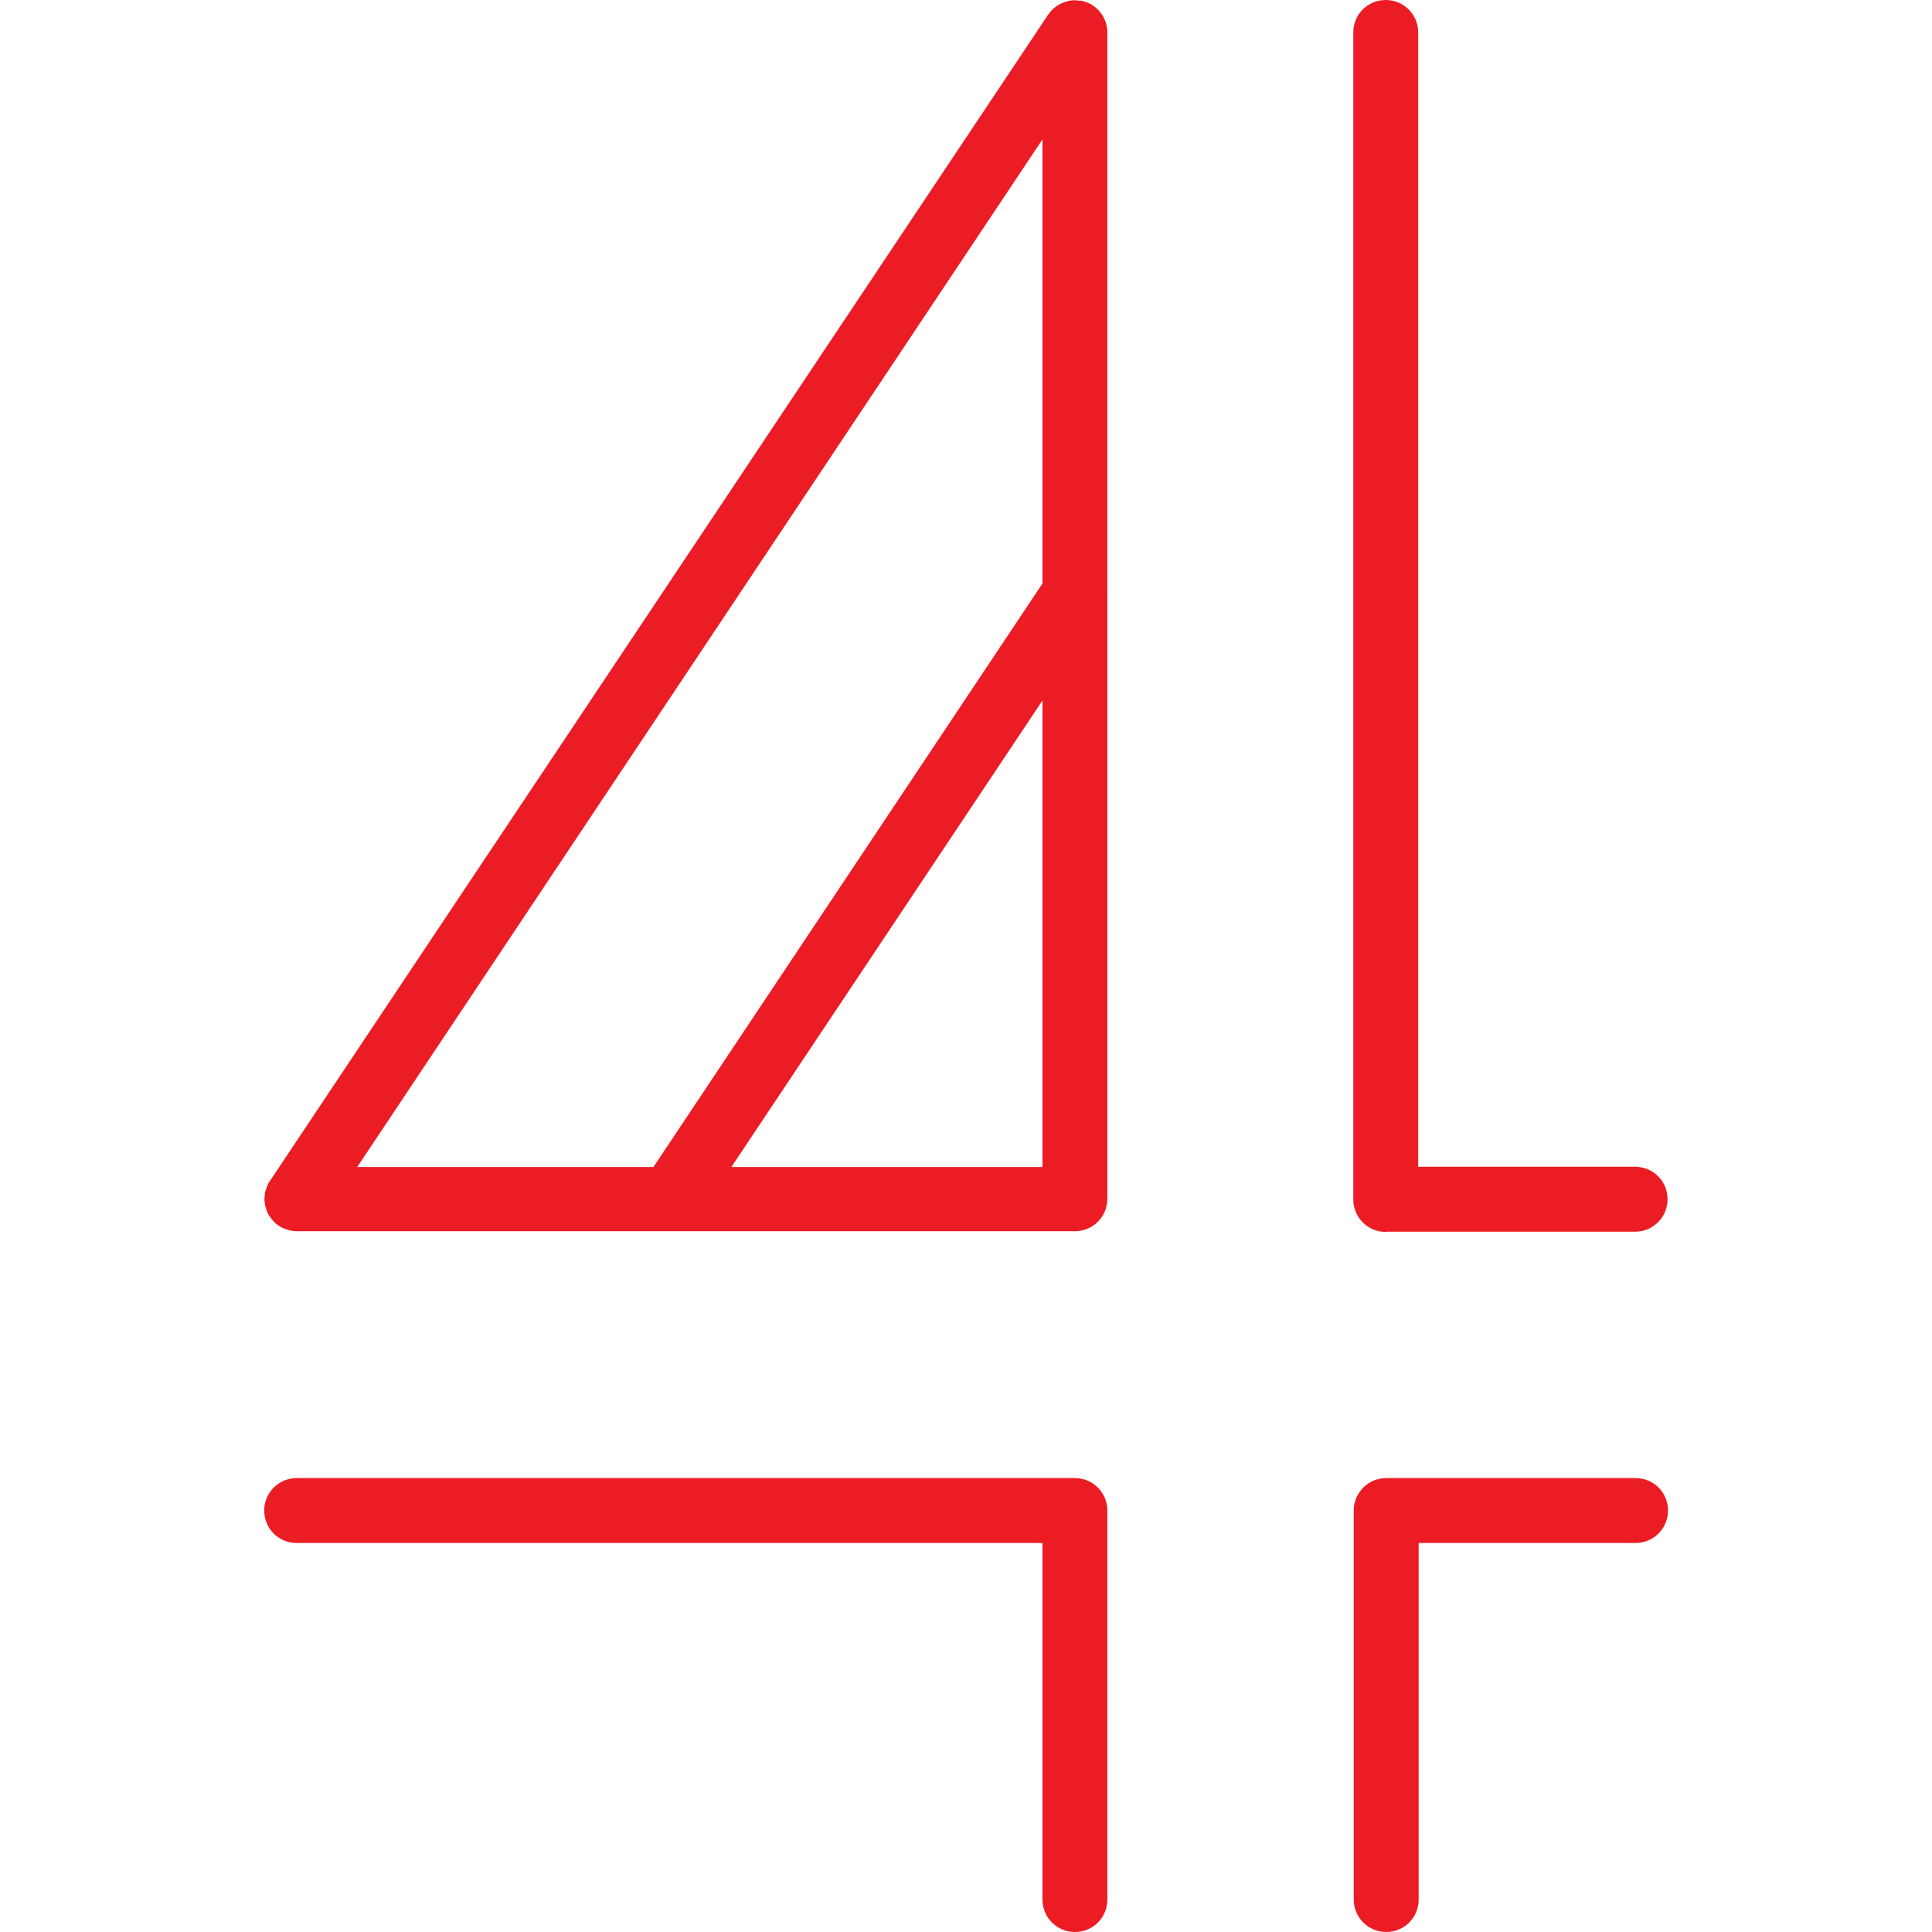 <?xml version="1.0" encoding="UTF-8"?>
<svg id="Layer_1" data-name="Layer 1" xmlns="http://www.w3.org/2000/svg" viewBox="0 0 84.53 84.53">
  <defs>
    <style>
      .cls-1 {
        fill: #ec1c24;
      }
    </style>
  </defs>
  <g id="_4" data-name="4">
    <path class="cls-1" d="M48.45,25.95V1.42c0-.69-.5-1.27-1.15-1.39-.03,0-.06,0-.09,0-.06,0-.11-.02-.17-.02,0,0,0,0,0,0-.09,0-.18,0-.28.03-.01,0-.02,0-.04.01-.34.08-.65.28-.86.59L11.81,51.67c-.06.08-.1.17-.14.27,0,.02-.01.04-.02.06-.02.07-.05.13-.06.2,0,.04,0,.09-.01.13,0,.05-.01.09-.01.14,0,0,0,0,0,0,0,.03,0,.07.01.1,0,.13.04.25.08.37,0,.02.01.04.02.06.02.06.05.11.08.16.02.03.03.06.05.08.04.05.08.1.12.15.02.02.04.05.06.07.07.07.14.13.22.18,0,0,0,0,0,0,0,0,0,0,0,0,.1.07.21.11.33.15.03.01.06.02.09.03.11.03.23.05.35.05,0,0,0,0,.01,0,0,0,0,0,0,0h34.04c.78,0,1.42-.63,1.42-1.42v-26.52h0ZM15.63,51.06L45.61,6.1v19.43l-17.02,25.53h-12.96ZM32,51.06l13.61-20.41v20.41h-13.61Z"/>
    <path class="cls-1" d="M71.55,64.67h-10.9c-.78,0-1.42.63-1.42,1.42v17.02c0,.78.63,1.42,1.42,1.42s1.42-.63,1.42-1.42v-15.6h9.49c.78,0,1.42-.63,1.42-1.42s-.63-1.42-1.42-1.42Z"/>
    <path class="cls-1" d="M60.64,53.89h10.9c.78,0,1.42-.63,1.42-1.42s-.63-1.42-1.42-1.42h-9.49V1.42c0-.78-.63-1.42-1.42-1.42s-1.42.63-1.42,1.42v51.06c0,.78.63,1.42,1.42,1.42Z"/>
    <path class="cls-1" d="M47.03,64.67H12.98c-.78,0-1.42.63-1.42,1.42s.63,1.42,1.42,1.42h32.63v15.6c0,.78.63,1.42,1.42,1.42s1.42-.63,1.42-1.42v-17.02c0-.78-.63-1.42-1.42-1.42Z"/>
  </g>
</svg>